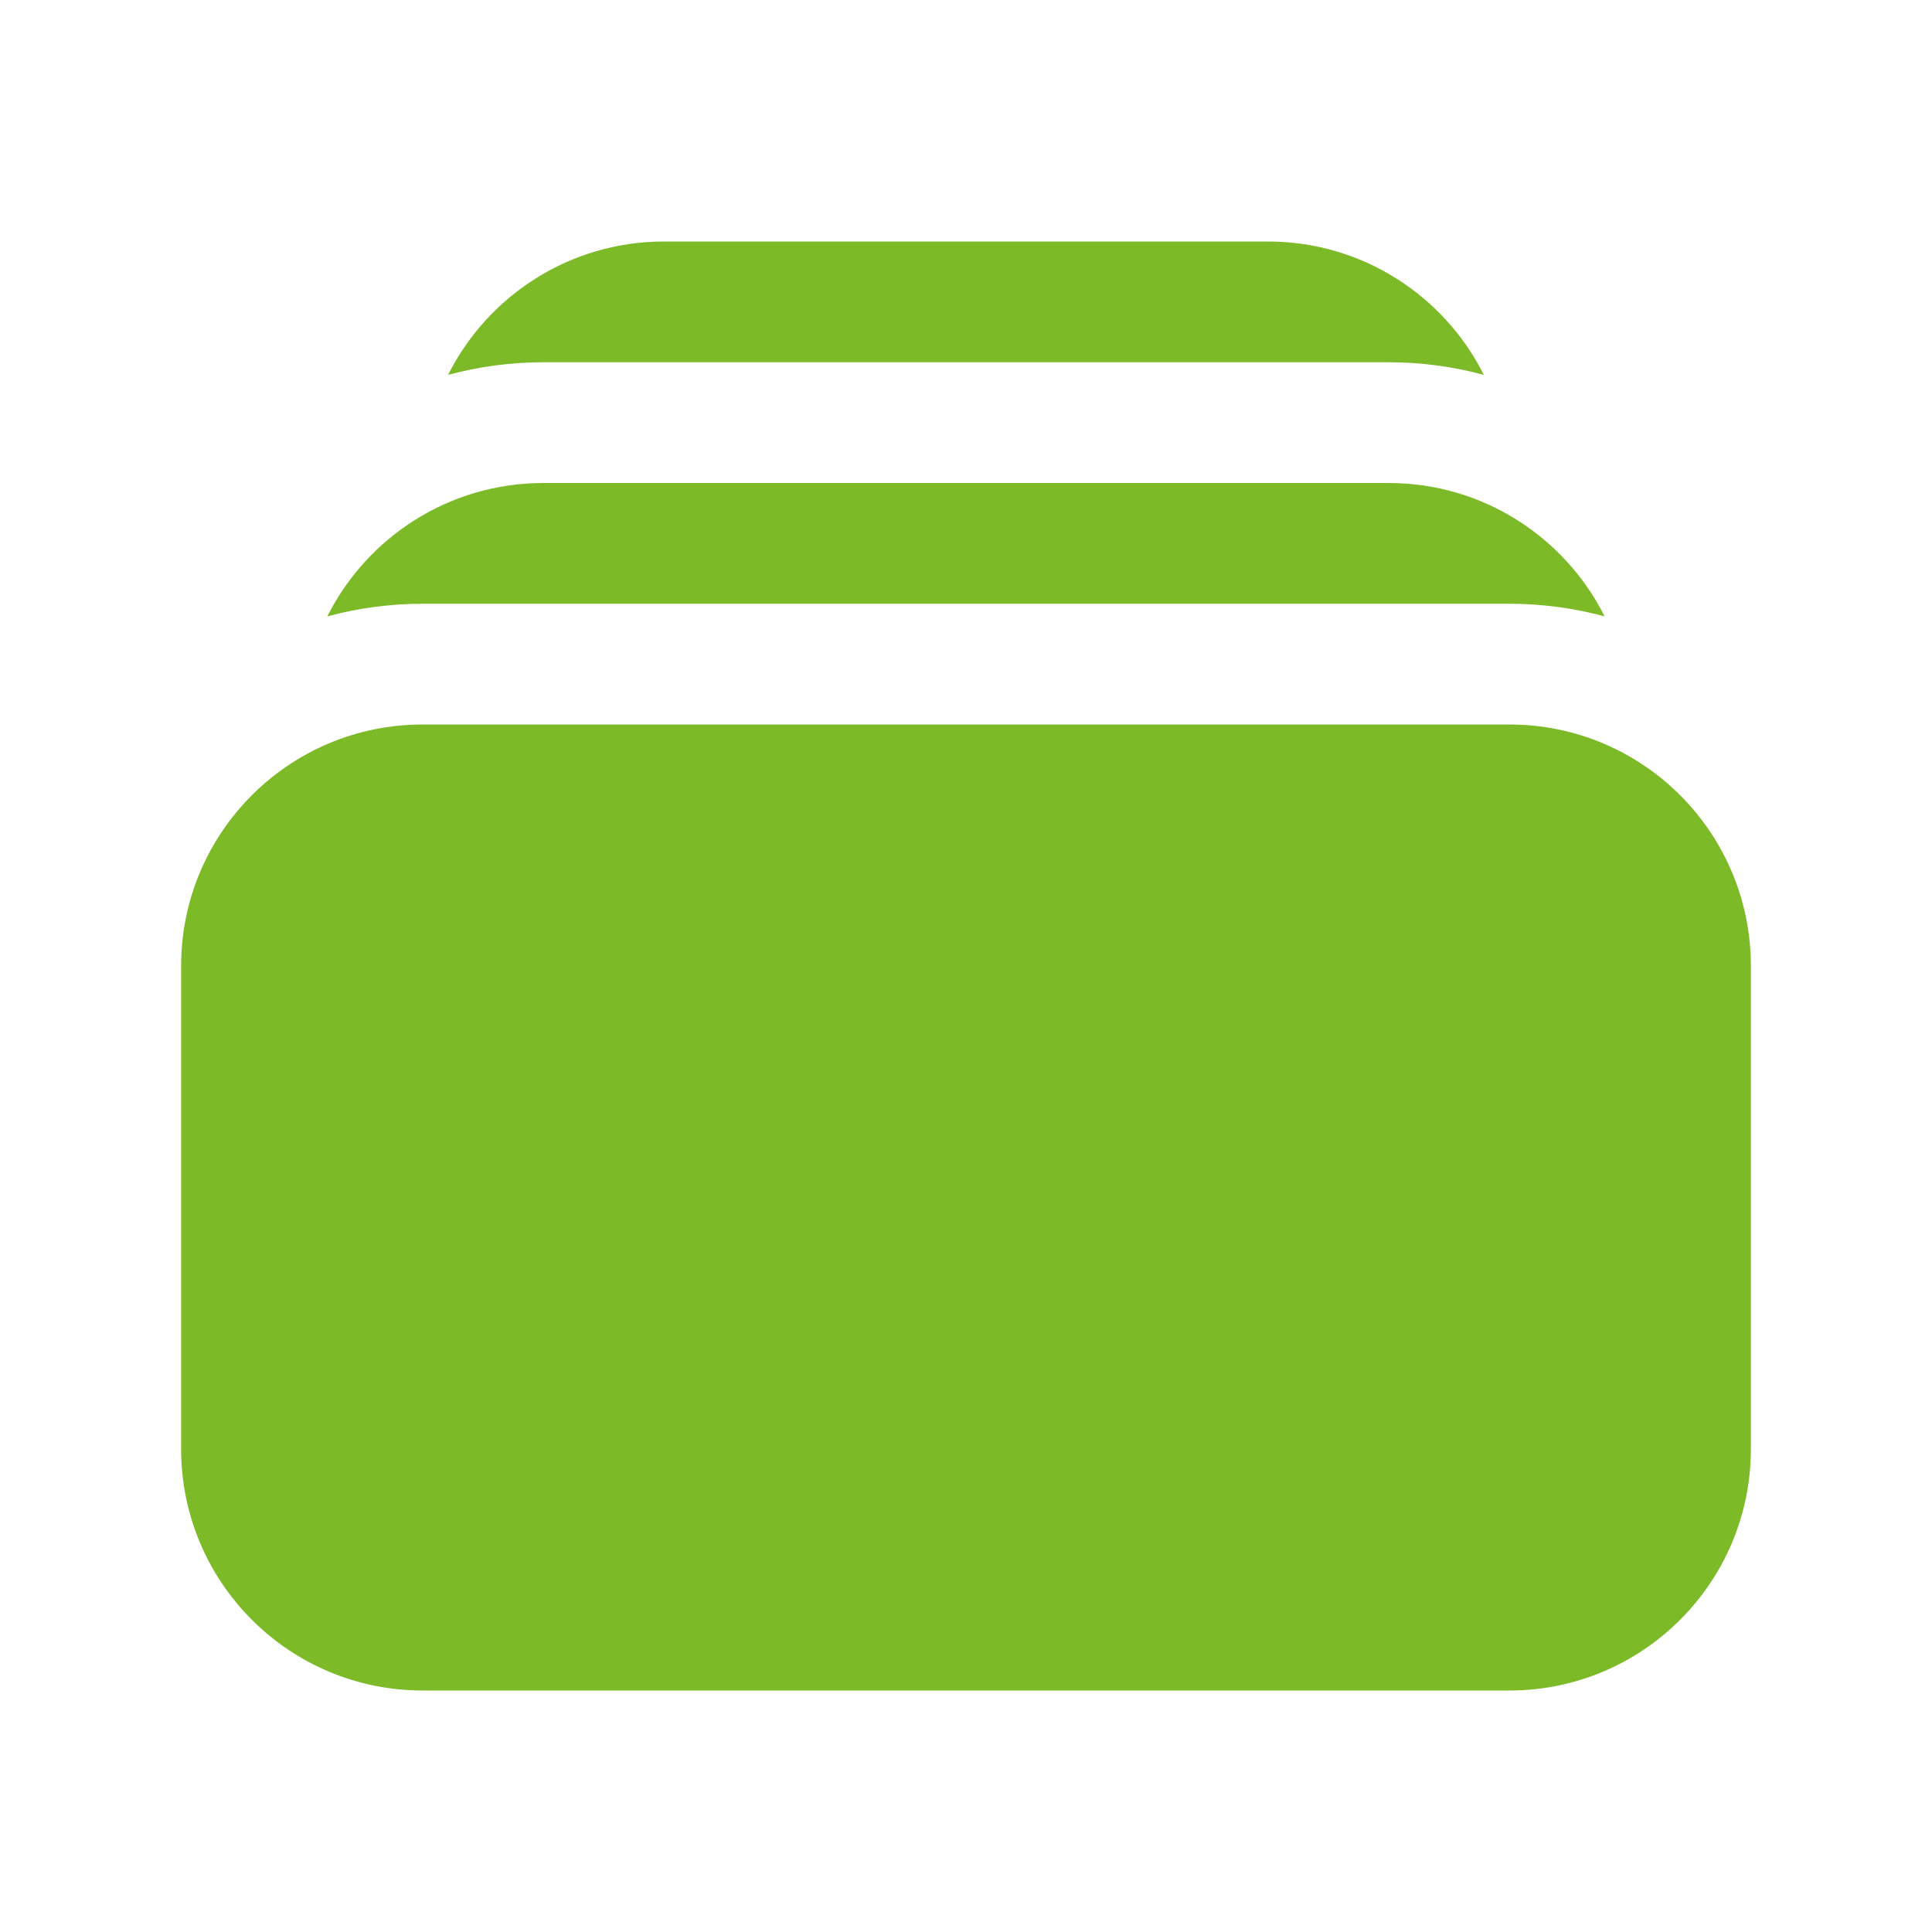 <svg width="24" height="24" viewBox="0 0 24 24" fill="none" xmlns="http://www.w3.org/2000/svg">
<path d="M5.566 4.657C5.944 4.555 6.34 4.5 6.75 4.5H17.25C17.659 4.5 18.056 4.555 18.433 4.657C17.941 3.675 16.924 3 15.75 3H8.25C7.076 3 6.059 3.675 5.566 4.657Z" fill="#7DBA28"/>
<path d="M2.25 12C2.25 10.343 3.593 9 5.25 9H18.75C20.407 9 21.75 10.343 21.75 12V18C21.75 19.657 20.407 21 18.75 21H5.25C3.593 21 2.25 19.657 2.25 18V12Z" fill="#7DBA28"/>
<path d="M5.25 7.5C4.84 7.5 4.444 7.555 4.066 7.657C4.559 6.675 5.576 6 6.75 6H17.25C18.424 6 19.441 6.675 19.933 7.657C19.556 7.555 19.159 7.5 18.75 7.5H5.25Z" fill="#7DBA28"/>
</svg>
